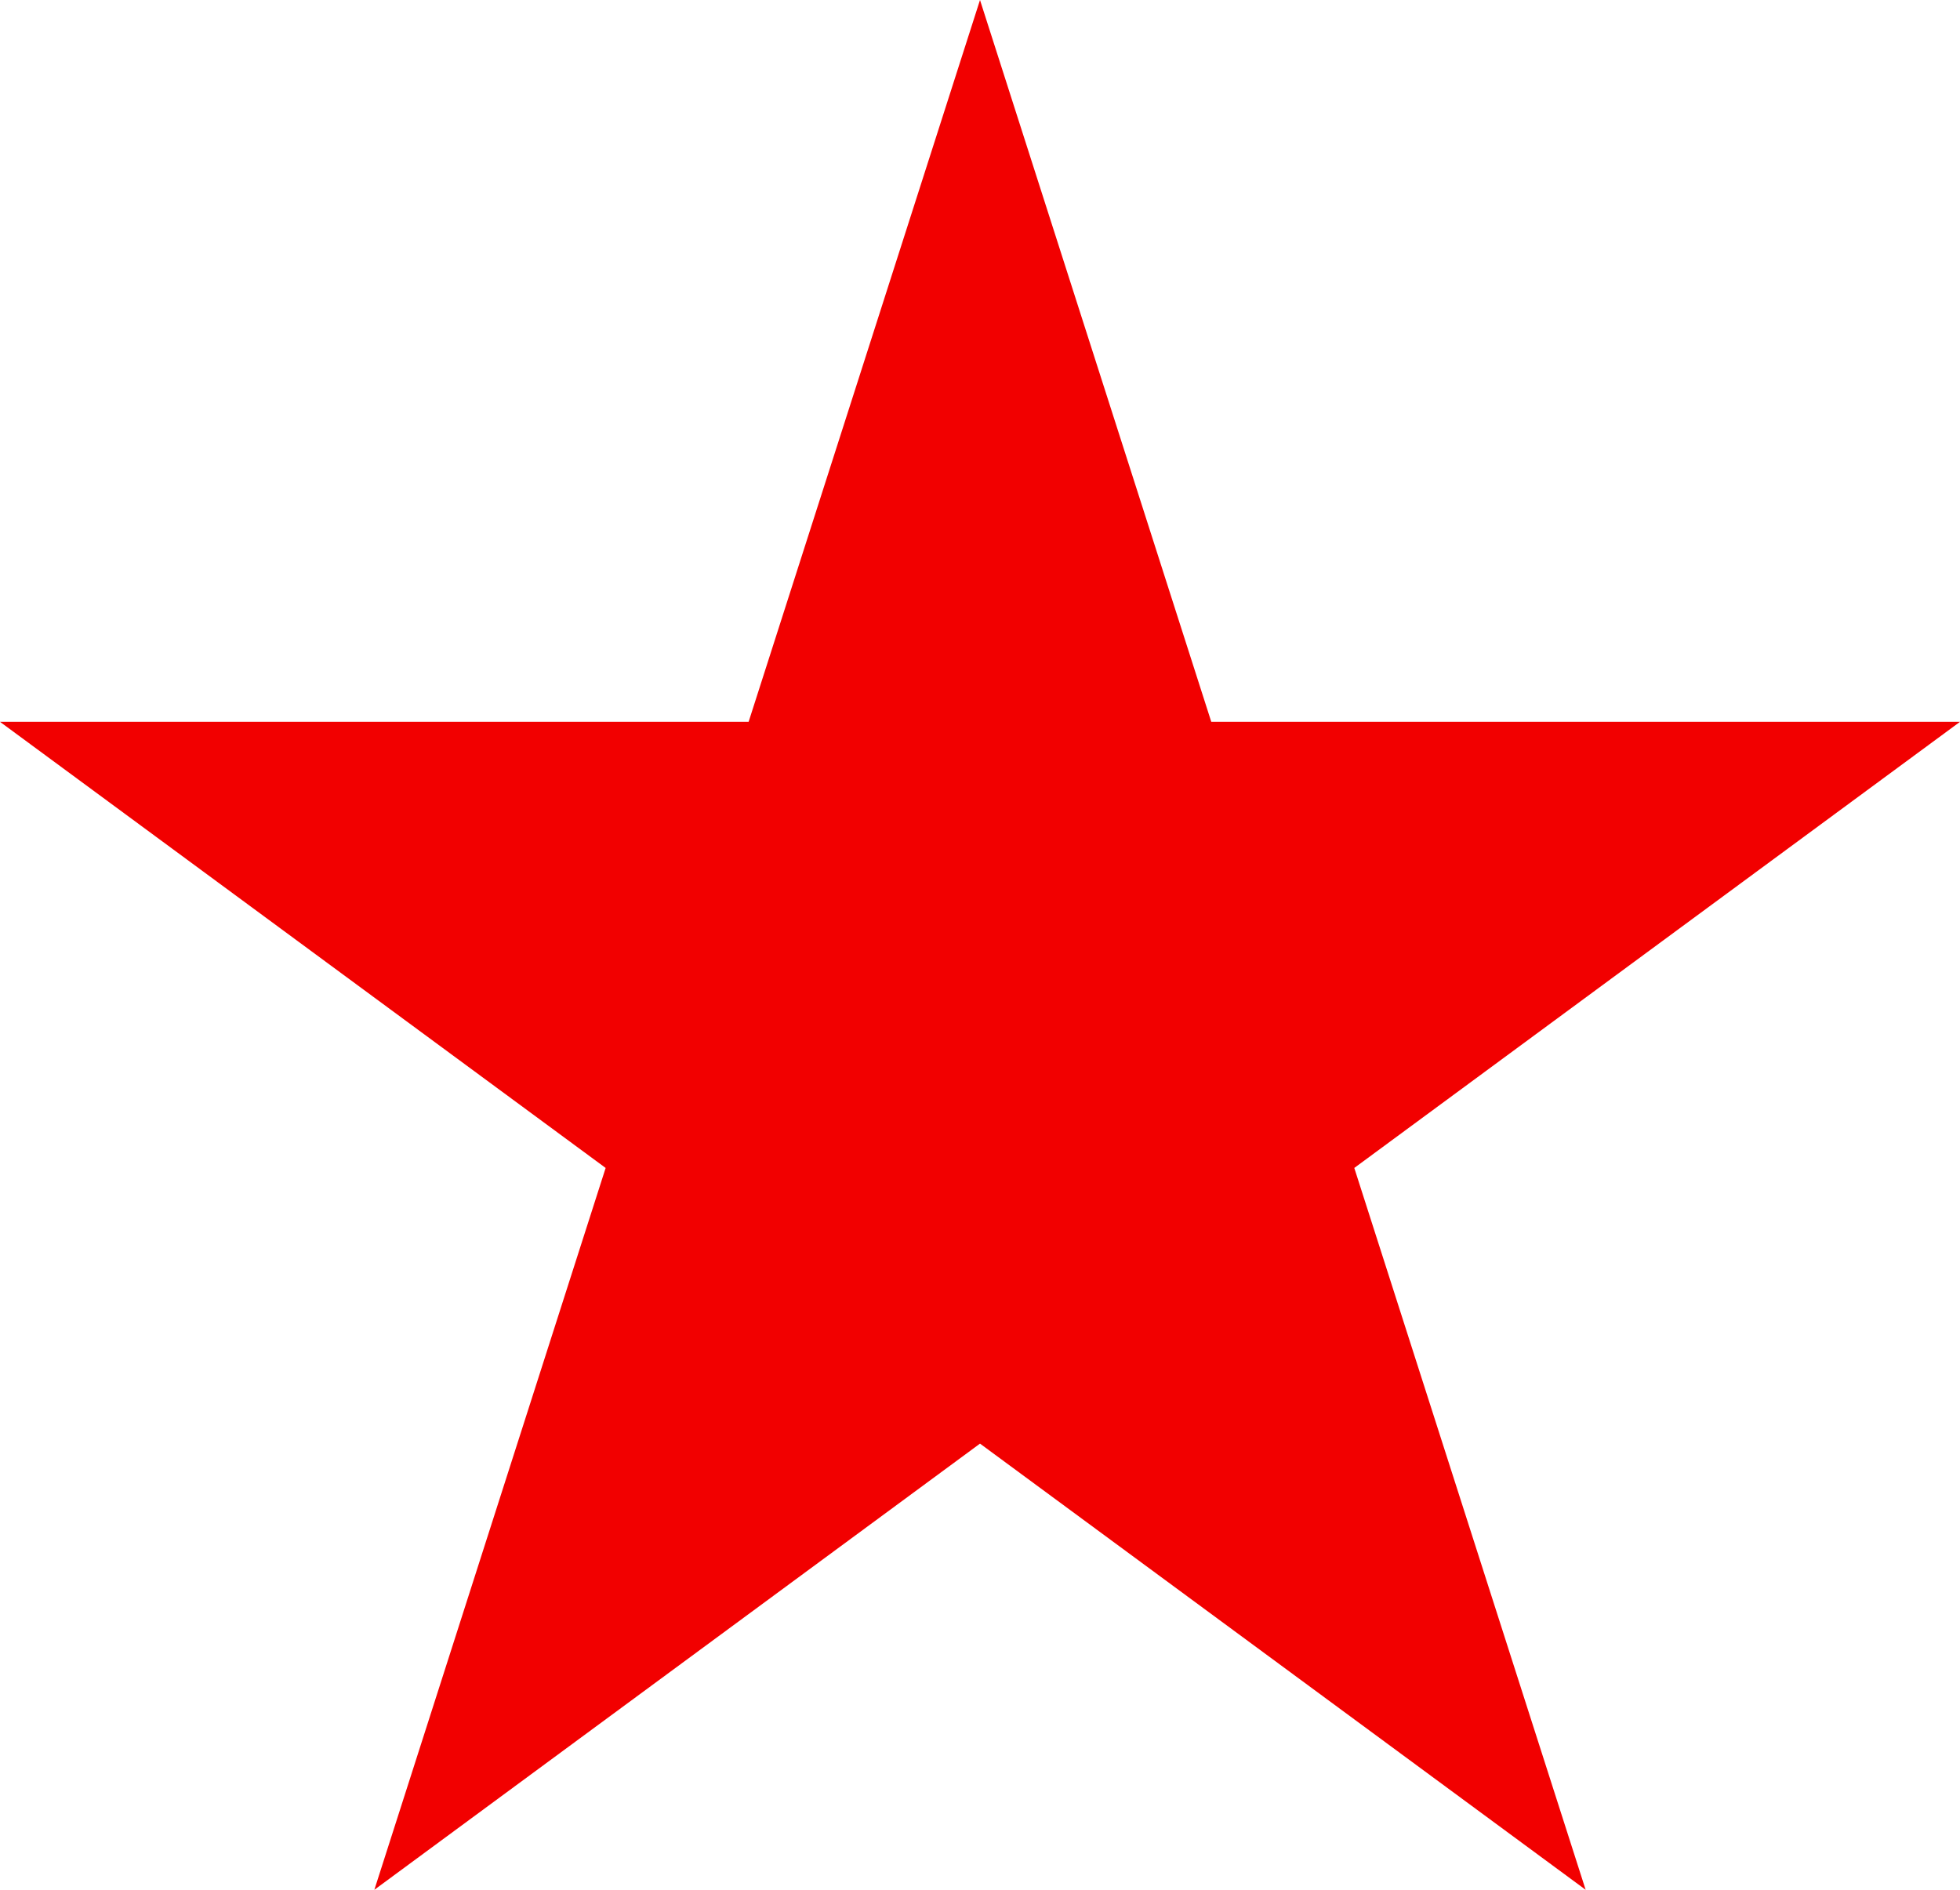 <svg width="56" height="54" viewBox="0 0 56 54" fill="none" xmlns="http://www.w3.org/2000/svg">
<g clip-path="url(#clip0_64_2784)">
<path d="M28 0L34.608 20.626H56L38.694 33.374L45.304 54L28 41.251L10.696 54L17.304 33.374L0 20.626H21.389L28 0Z" fill="#F20000"/>
</g>
<defs>
<clipPath id="clip0_64_2784">
<rect width="56" height="54" fill="white"/>
</clipPath>
</defs>
</svg>
